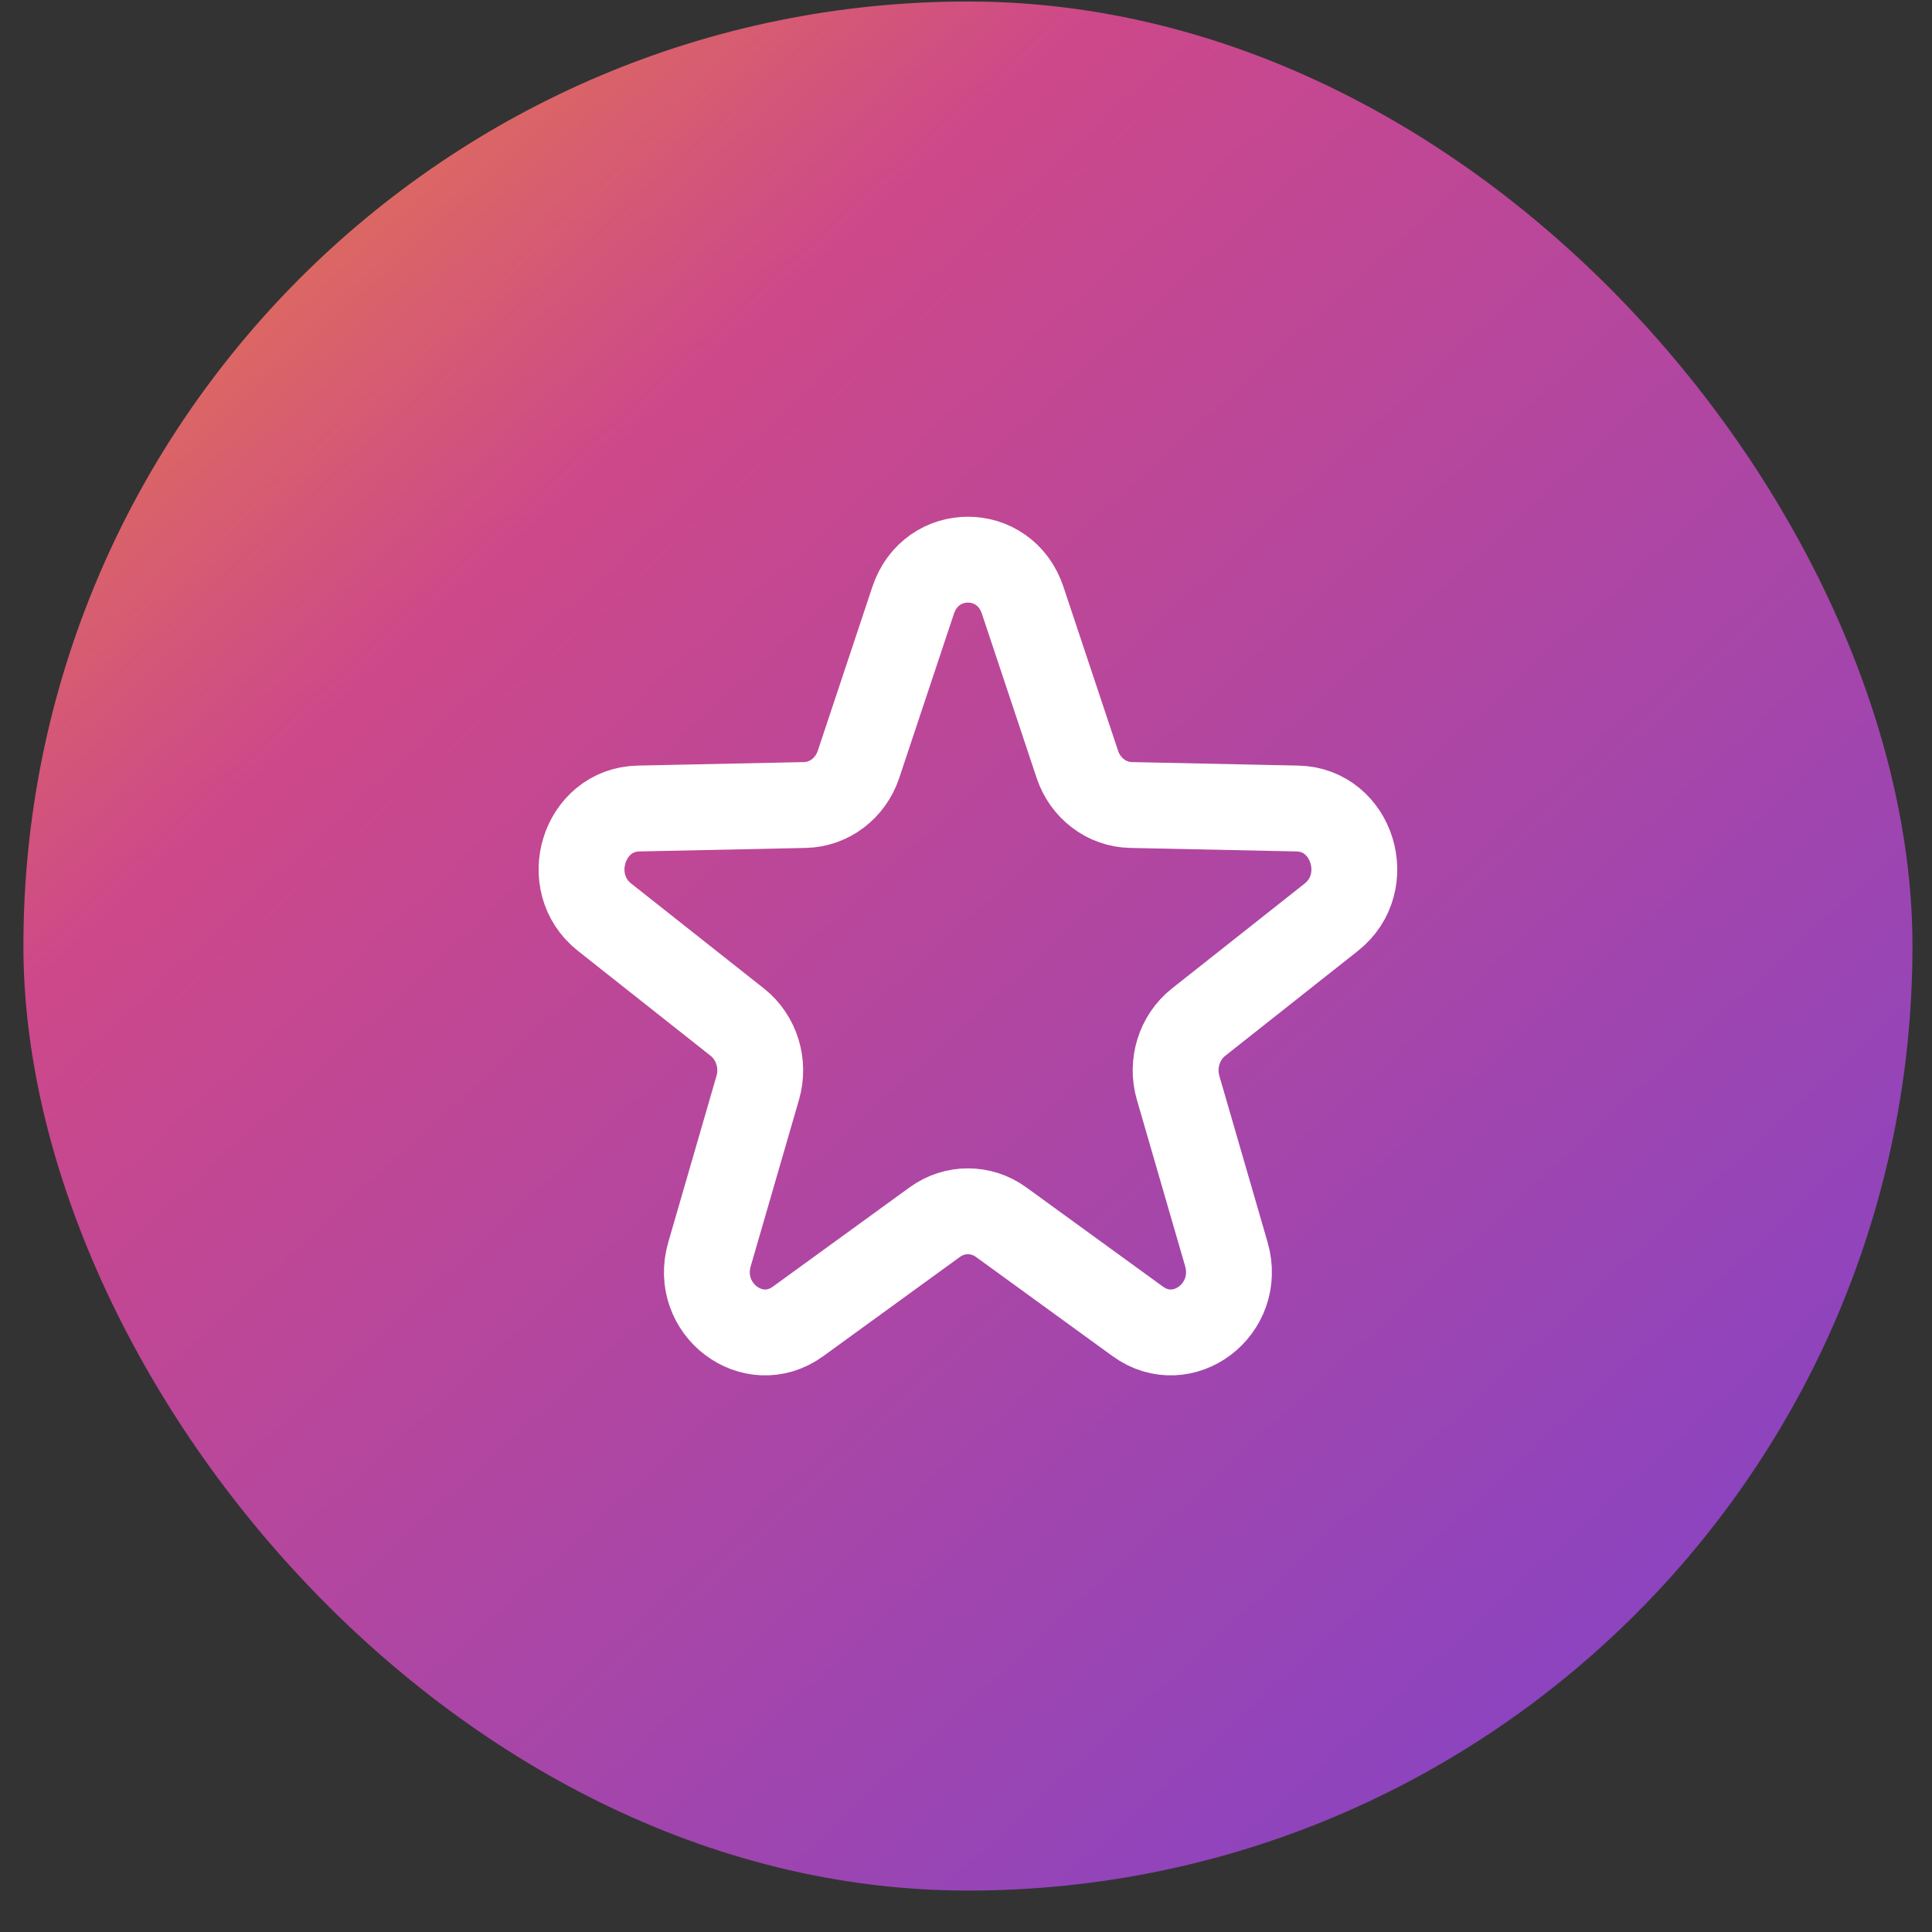 <svg xmlns="http://www.w3.org/2000/svg" width="45" height="45" viewBox="0 0 45 45" fill="none"><rect x="0" y="0" width="45" height="45" fill="#333333" stroke="none"/><rect x="0.545" y="0.035" width="44" height="44" rx="22" fill="url(#paint0_linear_6566_11235)"></rect><path d="M21.269 13.982C21.69 12.72 23.4 12.72 23.82 13.982L25.094 17.804C25.279 18.36 25.777 18.738 26.342 18.75L30.22 18.832C31.5 18.86 32.028 20.557 31.008 21.364L27.917 23.808C27.467 24.164 27.277 24.775 27.441 25.339L28.564 29.212C28.934 30.491 27.551 31.54 26.5 30.777L23.316 28.465C22.853 28.129 22.237 28.129 21.774 28.465L18.59 30.777C17.539 31.54 16.155 30.491 16.526 29.212L17.649 25.339C17.813 24.775 17.623 24.164 17.173 23.808L14.082 21.364C13.062 20.557 13.59 18.86 14.87 18.832L18.748 18.75C19.313 18.738 19.811 18.36 19.996 17.804L21.269 13.982Z" stroke="white" stroke-width="2"></path><defs><linearGradient id="paint0_linear_6566_11235" x1="44.545" y1="44.035" x2="2.592" y2="-1.837" gradientUnits="userSpaceOnUse"><stop stop-color="#7C43CC"></stop><stop offset="0.725" stop-color="#CD488A"></stop><stop offset="1" stop-color="#EC8B37"></stop></linearGradient></defs></svg>